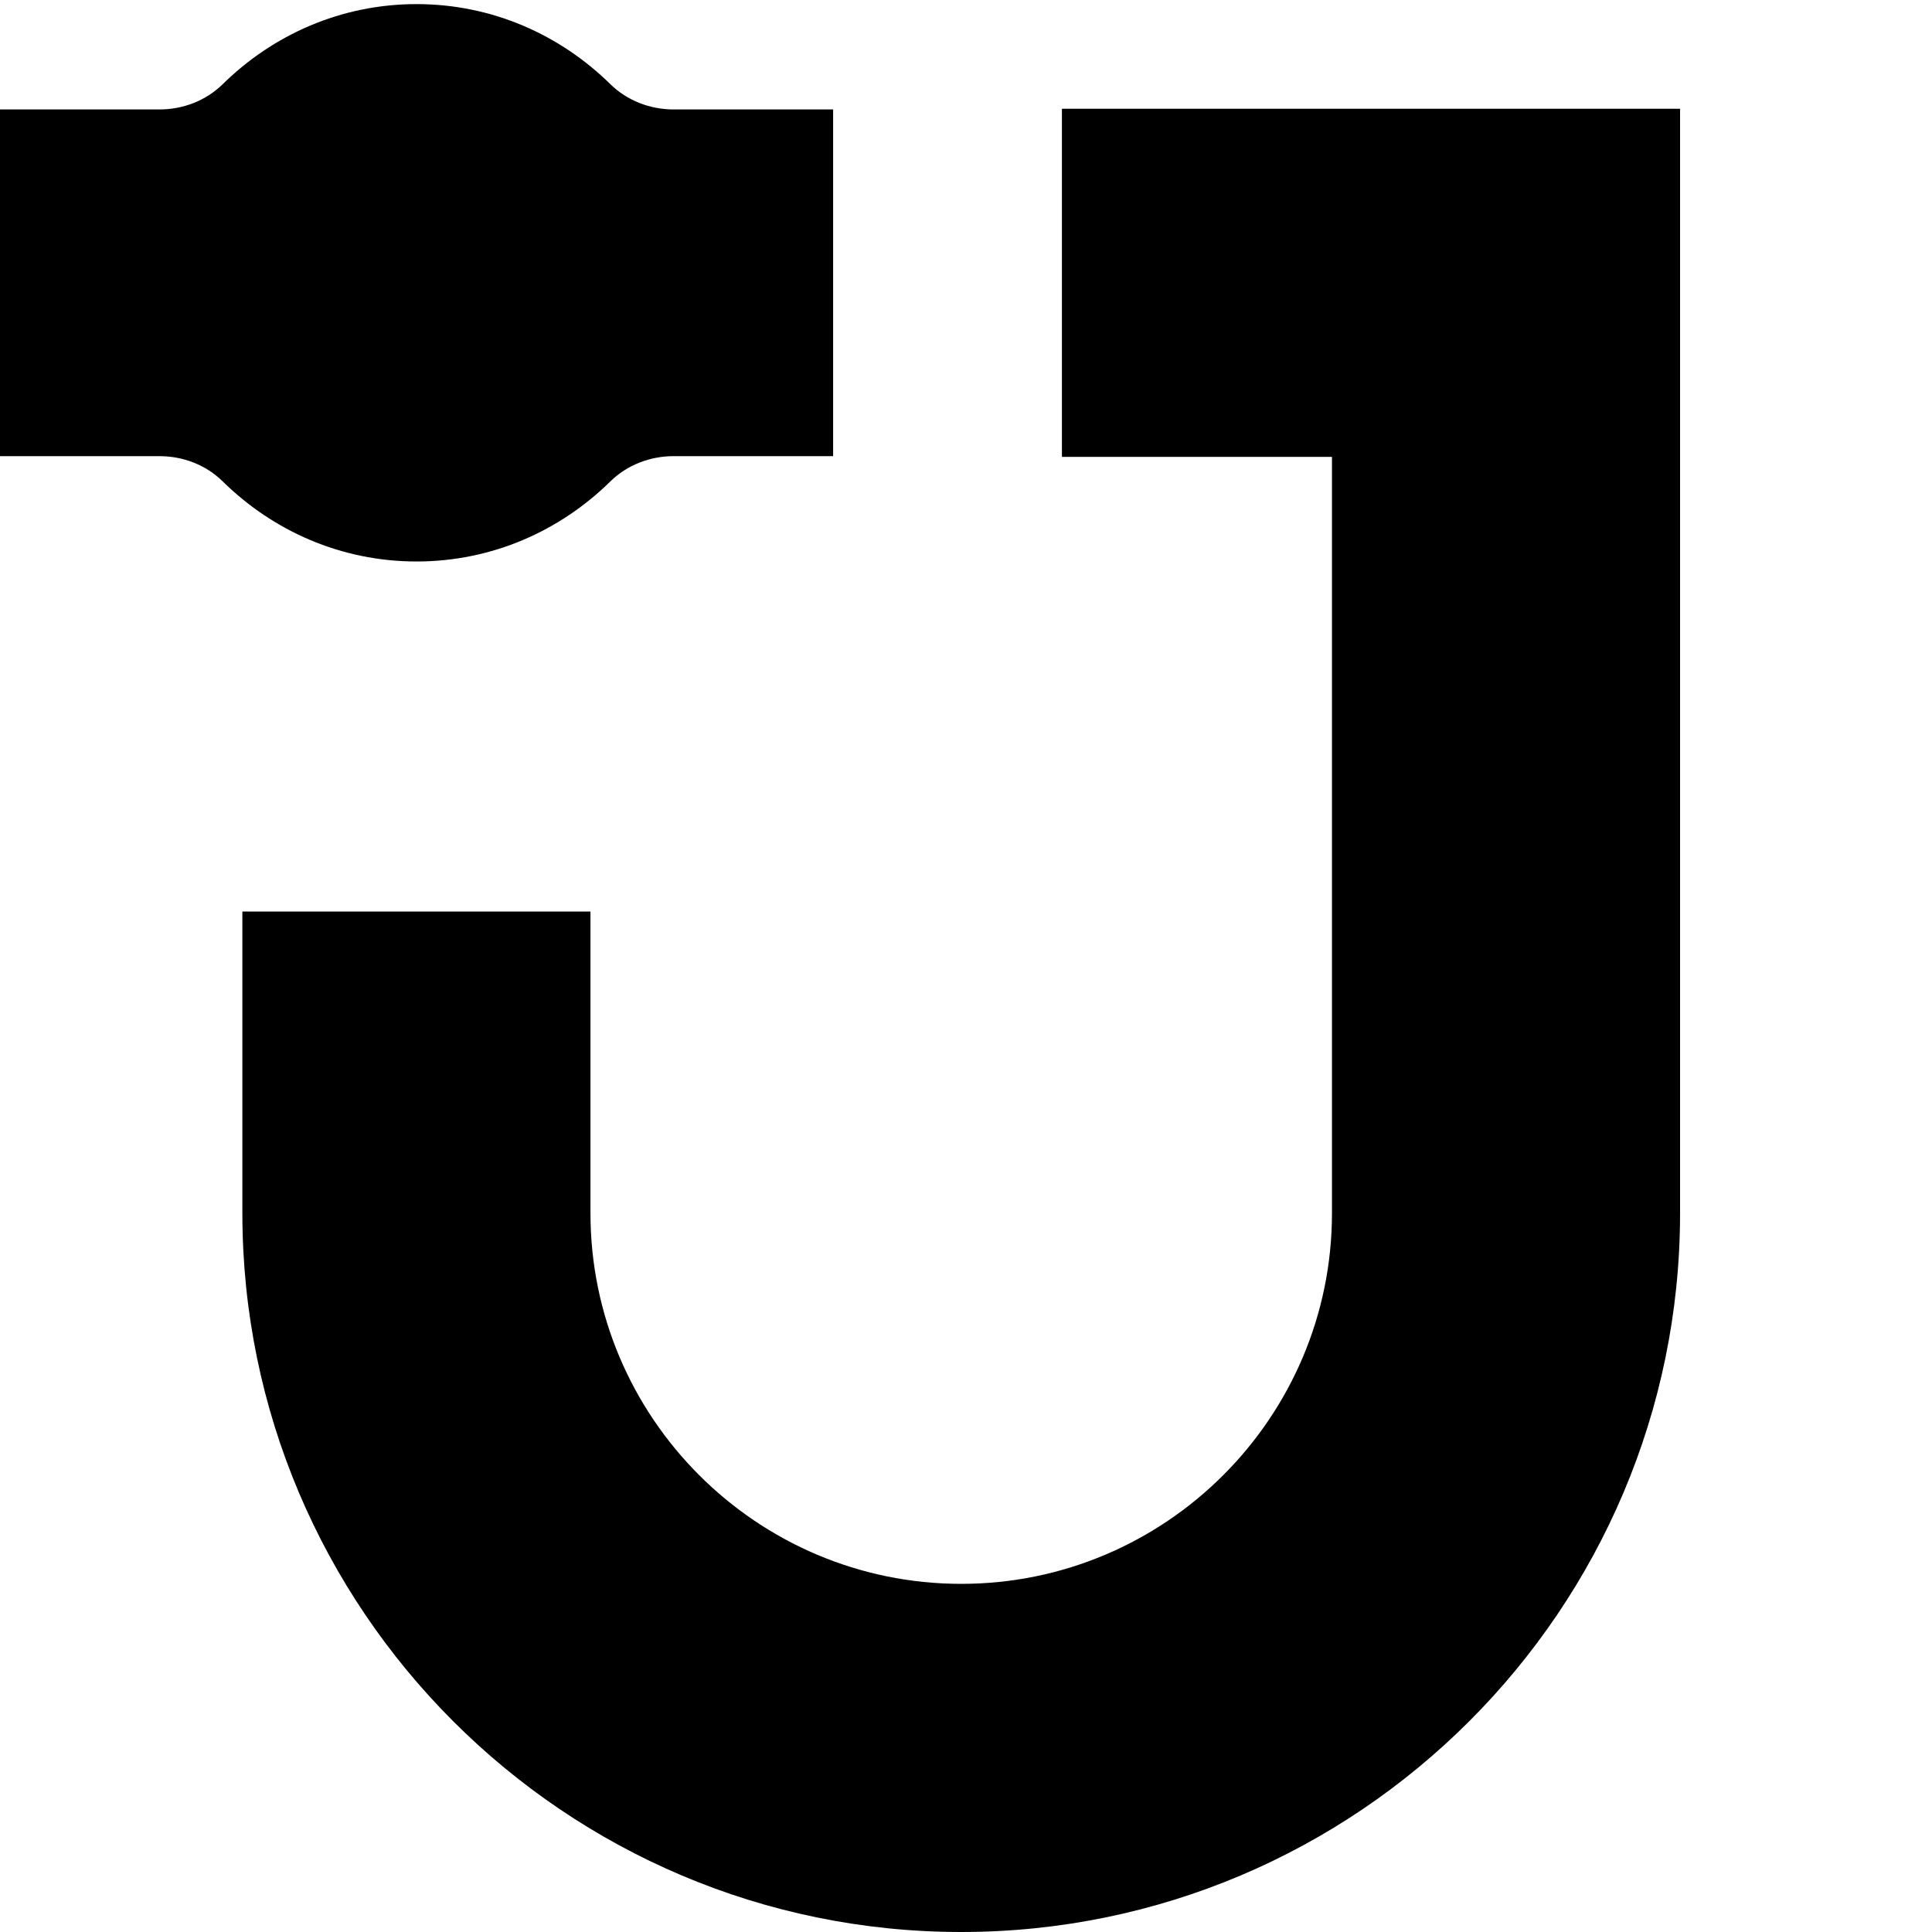 <svg xmlns="http://www.w3.org/2000/svg" width="40" height="40" viewBox="0 0 40 40" fill="none">
	<path d="M19.901 40C11.694 40 5.018 33.323 5.018 25.117V18.873H12.225V25.117C12.225 29.349 15.668 32.792 19.901 32.792C24.133 32.792 27.577 29.349 27.577 25.117V9.459H21.986V2.252H34.784V25.117C34.784 33.323 28.108 40 19.901 40Z" fill="#0F172A" style="fill:#0F172A;fill:color(display-p3 0.059 0.09 0.165);fill-opacity:1;"/>
	<path d="M-0 9.444H3.301C3.79 9.444 4.264 9.625 4.612 9.968C5.648 10.987 7.056 11.625 8.624 11.625C10.193 11.625 11.6 10.987 12.636 9.968C12.984 9.626 13.459 9.444 13.947 9.444H17.249V2.266H13.947C13.459 2.266 12.984 2.084 12.636 1.742C11.6 0.723 10.193 0.085 8.624 0.085C7.056 0.085 5.648 0.723 4.612 1.742C4.264 2.084 3.79 2.266 3.302 2.266H-0L-0 9.444Z" fill="#0F172A" style="fill:#0F172A;fill:color(display-p3 0.059 0.09 0.165);fill-opacity:1;"/>
</svg>
